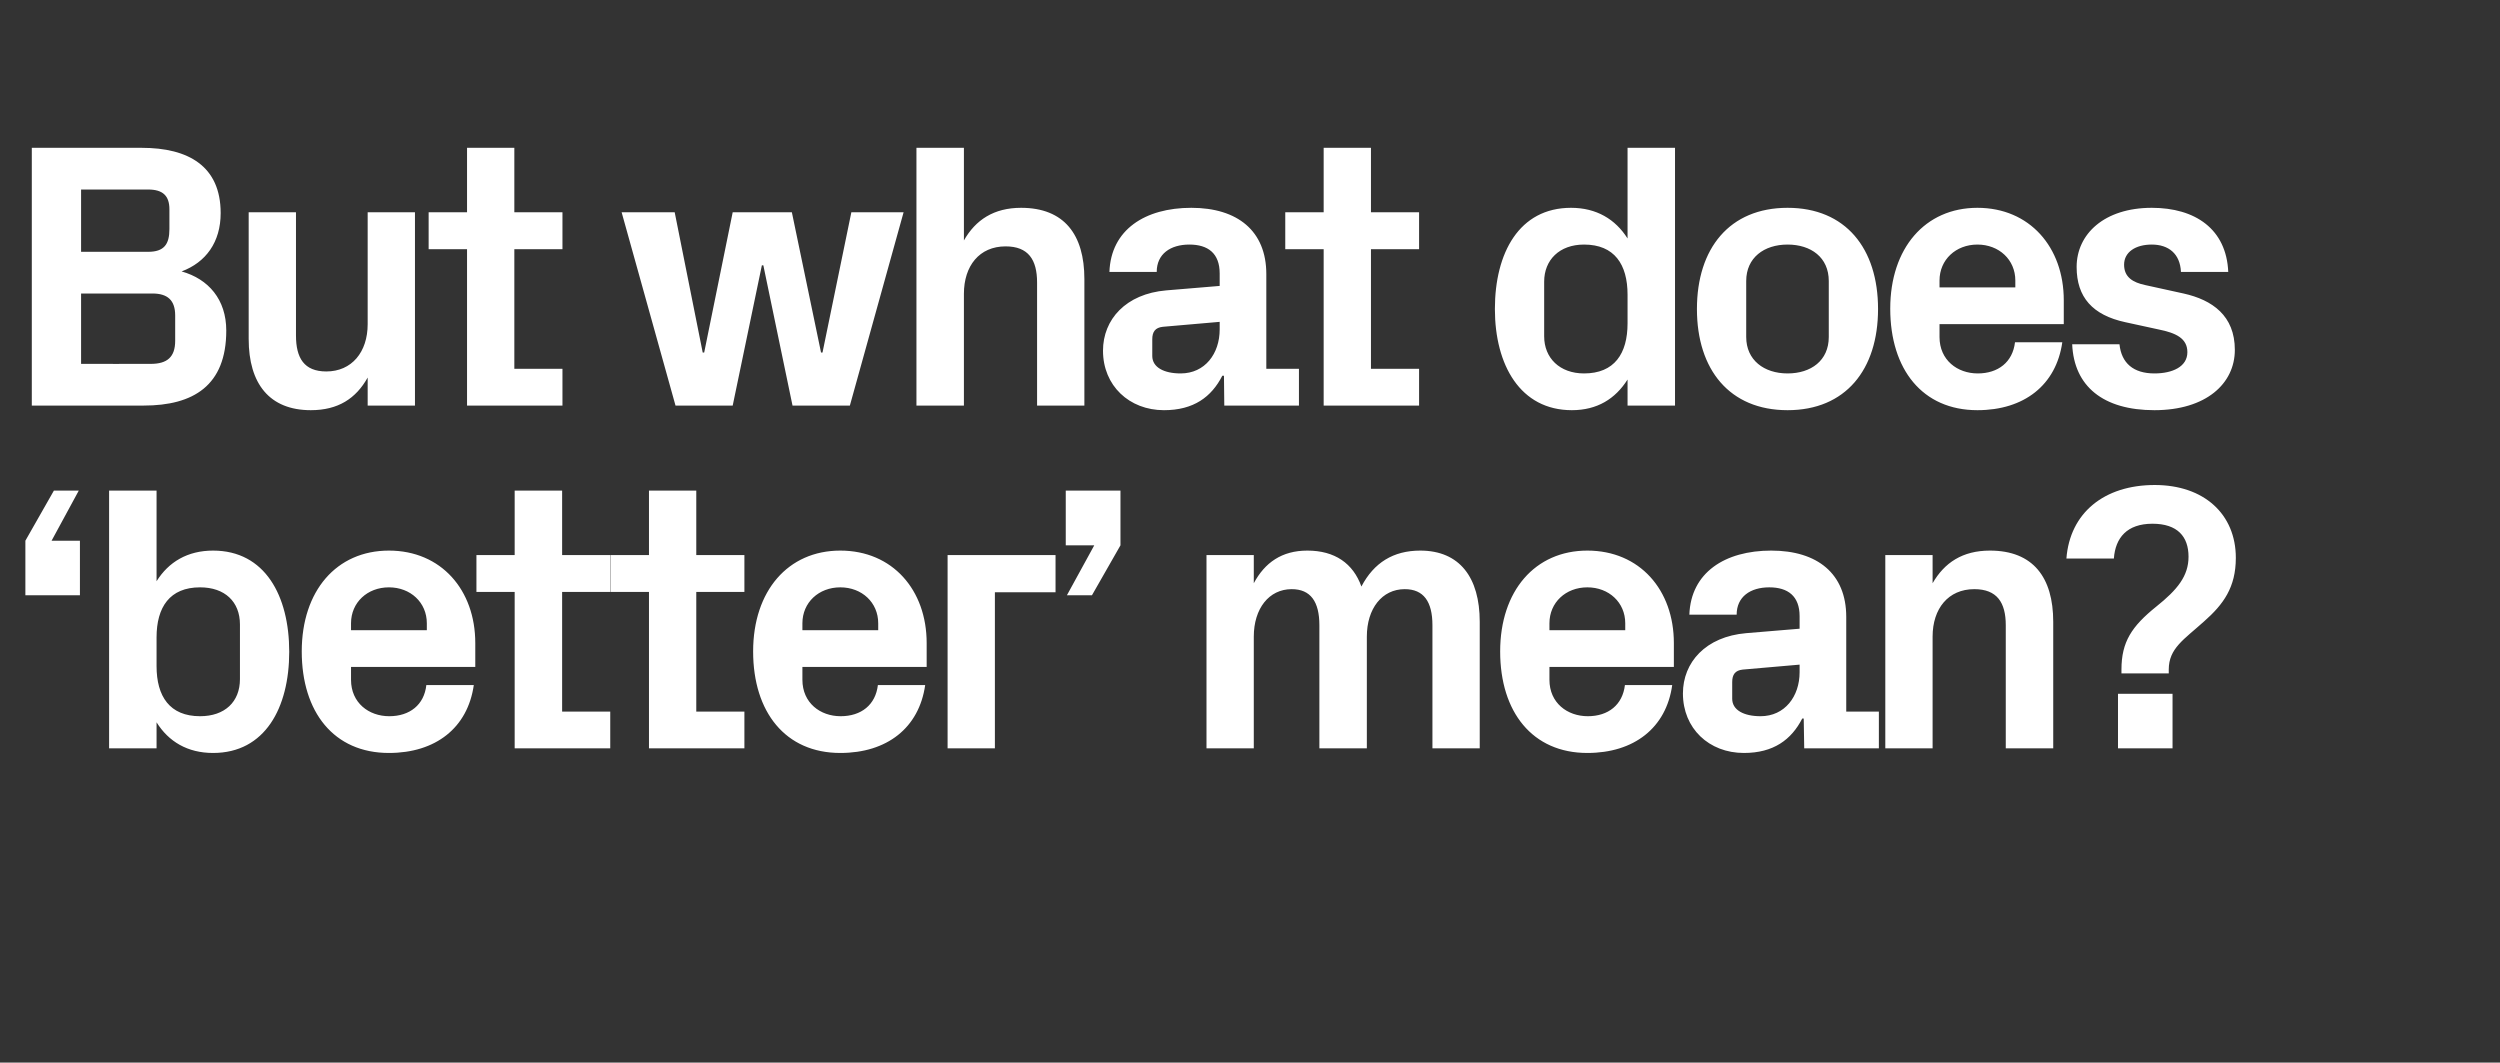 <?xml version="1.0" standalone="no"?><!DOCTYPE svg PUBLIC "-//W3C//DTD SVG 1.1//EN" "http://www.w3.org/Graphics/SVG/1.1/DTD/svg11.dtd"><svg xmlns="http://www.w3.org/2000/svg" version="1.1" width="1517px" height="644.8px" viewBox="0 -61 1517 644.8" style="top:-61px"><rect x="0" y="-61" width="1517" height="644.8" fill="#333333" stroke="none"/>  <desc>But what does ‘better’ mean?</desc>  <defs/>  <g id="Polygon48297">    <path d="M 48.5 267.1 L 48.5 300.2 L 15.4 300.2 L 15.4 267.1 L 32.7 236.7 L 47.8 236.7 L 31.3 267.1 L 48.5 267.1 Z M 95 343.2 C 95 361.6 103 373.6 121.4 373.6 C 136.4 373.6 145.6 364.9 145.6 351.1 C 145.6 351.1 145.6 317.9 145.6 317.9 C 145.6 304.1 136.4 295.4 121.4 295.4 C 103 295.4 95 307.4 95 325.8 C 95 325.8 95 343.2 95 343.2 Z M 66.2 393.1 L 66.2 236.7 L 95 236.7 C 95 236.7 94.99 291.72 95 291.7 C 102.3 280 113.8 273.1 129.3 273.1 C 160.8 273.1 175.5 300.5 175.5 334.5 C 175.5 368.5 160.8 395.9 129.3 395.9 C 113.8 395.9 102.3 389 95 377.3 C 94.99 377.28 95 393.1 95 393.1 L 66.2 393.1 Z M 213 321.4 L 259 321.4 C 259 321.4 258.98 317.25 259 317.2 C 259 304.6 249.1 295.4 236 295.4 C 222.9 295.4 213 304.6 213 317.2 C 212.98 317.25 213 321.4 213 321.4 Z M 236 273.1 C 267.7 273.1 288.4 297 288.4 329.2 C 288.42 329.21 288.4 343.7 288.4 343.7 L 213 343.7 C 213 343.7 212.98 351.52 213 351.5 C 213 365.5 223.8 373.6 236.2 373.6 C 248.6 373.6 257.4 366.7 258.7 354.7 C 258.7 354.7 287.5 354.7 287.5 354.7 C 283.8 380.7 264.3 395.9 236 395.9 C 202.6 395.9 183.1 371.1 183.1 334.3 C 183.1 297.5 204.2 273.1 236 273.1 Z M 341.1 370.8 L 370.3 370.8 L 370.3 393.1 L 312.3 393.1 L 312.3 298.2 L 289.1 298.2 L 289.1 275.8 L 312.3 275.8 L 312.3 236.7 L 341.1 236.7 L 341.1 275.8 L 370.3 275.8 L 370.3 298.2 L 341.1 298.2 L 341.1 370.8 Z M 422.5 370.8 L 451.7 370.8 L 451.7 393.1 L 393.8 393.1 L 393.8 298.2 L 370.5 298.2 L 370.5 275.8 L 393.8 275.8 L 393.8 236.7 L 422.5 236.7 L 422.5 275.8 L 451.7 275.8 L 451.7 298.2 L 422.5 298.2 L 422.5 370.8 Z M 486.9 321.4 L 532.9 321.4 C 532.9 321.4 532.9 317.25 532.9 317.2 C 532.9 304.6 523 295.4 509.9 295.4 C 496.8 295.4 486.9 304.6 486.9 317.2 C 486.9 317.25 486.9 321.4 486.9 321.4 Z M 509.9 273.1 C 541.6 273.1 562.3 297 562.3 329.2 C 562.34 329.21 562.3 343.7 562.3 343.7 L 486.9 343.7 C 486.9 343.7 486.9 351.52 486.9 351.5 C 486.9 365.5 497.7 373.6 510.1 373.6 C 522.6 373.6 531.3 366.7 532.7 354.7 C 532.7 354.7 561.4 354.7 561.4 354.7 C 557.7 380.7 538.2 395.9 509.9 395.9 C 476.6 395.9 457 371.1 457 334.3 C 457 297.5 478.2 273.1 509.9 273.1 Z M 575 275.8 L 640.5 275.8 L 640.5 298.4 L 603.7 298.4 L 603.7 393.1 L 575 393.1 L 575 275.8 Z M 646.7 269.9 L 646.7 236.7 L 679.9 236.7 L 679.9 269.9 L 662.6 300.2 L 647.4 300.2 L 664 269.9 L 646.7 269.9 Z M 861.8 273.1 C 885.7 273.1 897.9 289.4 897.9 316.3 C 897.9 316.33 897.9 393.1 897.9 393.1 L 869.2 393.1 C 869.2 393.1 869.15 318.4 869.2 318.4 C 869.2 304.1 863.9 296.5 852.4 296.5 C 838.6 296.5 829.4 308.3 829.4 325.3 C 829.36 325.3 829.4 393.1 829.4 393.1 L 800.6 393.1 C 800.6 393.1 800.61 318.4 800.6 318.4 C 800.6 304.1 795.3 296.5 783.8 296.5 C 770 296.5 760.8 308.3 760.8 325.3 C 760.82 325.3 760.8 393.1 760.8 393.1 L 732.1 393.1 L 732.1 275.8 L 760.8 275.8 C 760.8 275.8 760.82 292.87 760.8 292.9 C 767.5 280.4 777.8 273.1 793.3 273.1 C 810 273.1 821.1 280.9 826.1 294.9 C 833.7 280.4 845.5 273.1 861.8 273.1 Z M 940.2 321.4 L 986.2 321.4 C 986.2 321.4 986.22 317.25 986.2 317.2 C 986.2 304.6 976.3 295.4 963.2 295.4 C 950.1 295.4 940.2 304.6 940.2 317.2 C 940.22 317.25 940.2 321.4 940.2 321.4 Z M 963.2 273.1 C 995 273.1 1015.7 297 1015.7 329.2 C 1015.66 329.21 1015.7 343.7 1015.7 343.7 L 940.2 343.7 C 940.2 343.7 940.22 351.52 940.2 351.5 C 940.2 365.5 951 373.6 963.5 373.6 C 975.9 373.6 984.6 366.7 986 354.7 C 986 354.7 1014.7 354.7 1014.7 354.7 C 1011.1 380.7 991.5 395.9 963.2 395.9 C 929.9 395.9 910.3 371.1 910.3 334.3 C 910.3 297.5 931.5 273.1 963.2 273.1 Z M 1092 346.9 C 1092.02 346.92 1092 342.3 1092 342.3 C 1092 342.3 1057.52 345.31 1057.5 345.3 C 1052.9 345.8 1051.1 348.3 1051.1 352.9 C 1051.1 352.9 1051.1 363 1051.1 363 C 1051.1 369.9 1058.2 373.6 1068.3 373.6 C 1083 373.6 1092 361.6 1092 346.9 Z M 1092 312.9 C 1092 300.7 1084.9 295.4 1073.6 295.4 C 1062.1 295.4 1053.8 301.1 1053.8 312 C 1053.8 312 1025.1 312 1025.1 312 C 1026 286.4 1046.7 273.1 1074.8 273.1 C 1102.8 273.1 1120.3 287.1 1120.3 313.3 C 1120.31 313.34 1120.3 370.8 1120.3 370.8 L 1140.1 370.8 L 1140.1 393.1 L 1094.8 393.1 L 1094.5 375 C 1094.5 375 1093.63 374.98 1093.6 375 C 1087 387.9 1076.1 395.9 1058.2 395.9 C 1037 395.9 1021.2 381 1021.2 359.8 C 1021.2 340.9 1035 325.3 1059.6 323.2 C 1059.59 323.23 1092 320.5 1092 320.5 C 1092 320.5 1092.02 312.88 1092 312.9 Z M 1172.7 292.9 C 1179.9 280.4 1190.9 273.1 1207.5 273.1 C 1233.7 273.1 1245.9 289.4 1245.9 316.3 C 1245.89 316.33 1245.9 393.1 1245.9 393.1 L 1217.1 393.1 C 1217.1 393.1 1217.14 318.4 1217.1 318.4 C 1217.1 304.6 1211.8 296.5 1198 296.5 C 1182.2 296.5 1172.7 308.3 1172.7 325.3 C 1172.75 325.3 1172.7 393.1 1172.7 393.1 L 1144 393.1 L 1144 275.8 L 1172.7 275.8 C 1172.7 275.8 1172.75 292.87 1172.7 292.9 Z M 1306.1 256.8 C 1290.7 256.8 1283.6 265.3 1282.7 277.9 C 1282.7 277.9 1253.9 277.9 1253.9 277.9 C 1256 250.3 1276.7 233.3 1307.5 233.3 C 1337.4 233.3 1356.7 251 1356.7 277.5 C 1356.7 295.4 1349.2 305.7 1337.4 316.1 C 1325.2 327.1 1316 332.4 1316 345.3 C 1316.04 345.31 1316 347.6 1316 347.6 L 1287.3 347.6 C 1287.3 347.6 1287.29 345.31 1287.3 345.3 C 1287.3 328.5 1293.5 319.1 1308.4 307.1 C 1321.3 296.8 1328 288.5 1328 276.8 C 1328 264.6 1321.3 256.8 1306.1 256.8 Z M 1318.3 393.1 L 1285.2 393.1 L 1285.2 360 L 1318.3 360 L 1318.3 393.1 Z " stroke="none" fill="#fff"/>  </g>  <g id="Polygon48296">    <path d="M 49.2 54 L 49.2 91.8 C 49.2 91.8 89.93 91.77 89.9 91.8 C 99.6 91.8 102.8 87.2 102.8 78 C 102.8 78 102.8 66 102.8 66 C 102.8 57.7 98.7 54 89.9 54 C 89.93 54.05 49.2 54 49.2 54 Z M 137.3 139.6 C 137.3 173 117.3 185.1 87.2 185.1 C 87.17 185.15 19.3 185.1 19.3 185.1 L 19.3 28.7 C 19.3 28.7 86.02 28.75 86 28.7 C 114.3 28.7 133.9 39.8 133.9 68.3 C 133.9 86 124.9 98.2 110.2 103.7 C 126.5 108.3 137.3 120.7 137.3 139.6 Z M 106.3 130.4 C 106.3 121.2 101.7 117.1 92.5 117.1 C 92.46 117.07 49.2 117.1 49.2 117.1 L 49.2 159.8 C 49.2 159.8 91.54 159.85 91.5 159.8 C 101.4 159.8 106.3 155.7 106.3 145.8 C 106.3 145.8 106.3 130.4 106.3 130.4 Z M 223.1 168.1 C 216 180.8 205.2 187.9 188.6 187.9 C 163.5 187.9 150.9 171.8 150.9 144.7 C 150.88 144.67 150.9 67.8 150.9 67.8 L 179.6 67.8 C 179.6 67.8 179.63 142.6 179.6 142.6 C 179.6 156.2 184.5 164.4 198 164.4 C 213.4 164.4 223.1 152.7 223.1 135.7 C 223.1 135.7 223.1 67.8 223.1 67.8 L 251.8 67.8 L 251.8 185.1 L 223.1 185.1 C 223.1 185.1 223.1 168.13 223.1 168.1 Z M 312.1 162.8 L 341.3 162.8 L 341.3 185.1 L 283.4 185.1 L 283.4 90.2 L 260.1 90.2 L 260.1 67.8 L 283.4 67.8 L 283.4 28.7 L 312.1 28.7 L 312.1 67.8 L 341.3 67.8 L 341.3 90.2 L 312.1 90.2 L 312.1 162.8 Z M 499.1 152.9 L 516.6 67.8 L 548.3 67.8 L 515.7 185.1 L 480.9 185.1 L 463.2 100 L 462.3 100 L 444.6 185.1 L 409.9 185.1 L 377.2 67.8 L 409.4 67.8 L 426.4 152.9 L 427.3 152.9 L 444.6 67.8 L 480.5 67.8 L 498.2 152.9 L 499.1 152.9 Z M 584.9 84.9 C 592 72.4 603.1 65.1 619.6 65.1 C 645.8 65.1 658 81.4 658 108.3 C 658.02 108.33 658 185.1 658 185.1 L 629.3 185.1 C 629.3 185.1 629.27 110.4 629.3 110.4 C 629.3 96.6 624 88.5 610.2 88.5 C 594.3 88.5 584.9 100.3 584.9 117.3 C 584.88 117.3 584.9 185.1 584.9 185.1 L 556.1 185.1 L 556.1 28.7 L 584.9 28.7 C 584.9 28.7 584.88 84.87 584.9 84.9 Z M 740.1 138.9 C 740.13 138.92 740.1 134.3 740.1 134.3 C 740.1 134.3 705.63 137.31 705.6 137.3 C 701 137.8 699.2 140.3 699.2 144.9 C 699.2 144.9 699.2 155 699.2 155 C 699.2 161.9 706.3 165.6 716.4 165.6 C 731.2 165.6 740.1 153.6 740.1 138.9 Z M 740.1 104.9 C 740.1 92.7 733 87.4 721.7 87.4 C 710.2 87.4 701.9 93.1 701.9 104 C 701.9 104 673.2 104 673.2 104 C 674.1 78.4 694.8 65.1 722.9 65.1 C 750.9 65.1 768.4 79.1 768.4 105.3 C 768.42 105.34 768.4 162.8 768.4 162.8 L 788.2 162.8 L 788.2 185.1 L 742.9 185.1 L 742.7 167 C 742.7 167 741.74 166.98 741.7 167 C 735.1 179.9 724.3 187.9 706.3 187.9 C 685.2 187.9 669.3 173 669.3 151.8 C 669.3 132.9 683.1 117.3 707.7 115.2 C 707.7 115.23 740.1 112.5 740.1 112.5 C 740.1 112.5 740.13 104.88 740.1 104.9 Z M 831.9 162.8 L 861.1 162.8 L 861.1 185.1 L 803.2 185.1 L 803.2 90.2 L 779.9 90.2 L 779.9 67.8 L 803.2 67.8 L 803.2 28.7 L 831.9 28.7 L 831.9 67.8 L 861.1 67.8 L 861.1 90.2 L 831.9 90.2 L 831.9 162.8 Z M 987.6 117.8 C 987.6 99.4 979.6 87.4 961.2 87.4 C 946.2 87.4 937 96.8 937 109.9 C 937 109.9 937 143.1 937 143.1 C 937 156.2 946.4 165.6 961.2 165.6 C 979.6 165.6 987.6 153.6 987.6 135.2 C 987.6 135.2 987.6 117.8 987.6 117.8 Z M 987.6 185.1 C 987.6 185.1 987.61 169.28 987.6 169.3 C 980.2 181 969.2 187.9 953.8 187.9 C 922.5 187.9 907.1 160.5 907.1 126.5 C 907.1 92.5 921.8 65.1 953.3 65.1 C 968.7 65.1 980.2 72 987.6 83.7 C 987.61 83.72 987.6 28.7 987.6 28.7 L 1016.4 28.7 L 1016.4 185.1 L 987.6 185.1 Z M 1084.7 187.9 C 1049.5 187.9 1029.7 163.3 1029.7 126.5 C 1029.7 89.7 1049.5 65.1 1084.7 65.1 C 1119.9 65.1 1139.6 89.7 1139.6 126.5 C 1139.6 163.3 1119.9 187.9 1084.7 187.9 Z M 1109.7 109.5 C 1109.7 95.2 1098.9 87.4 1084.7 87.4 C 1070.4 87.4 1059.6 95.4 1059.6 109.5 C 1059.6 109.5 1059.6 143.5 1059.6 143.5 C 1059.6 157.5 1070.4 165.6 1084.7 165.6 C 1098.9 165.6 1109.7 157.8 1109.7 143.5 C 1109.7 143.5 1109.7 109.5 1109.7 109.5 Z M 1176.9 113.4 L 1222.9 113.4 C 1222.9 113.4 1222.89 109.25 1222.9 109.2 C 1222.9 96.6 1213 87.4 1199.9 87.4 C 1186.8 87.4 1176.9 96.6 1176.9 109.2 C 1176.89 109.25 1176.9 113.4 1176.9 113.4 Z M 1199.9 65.1 C 1231.6 65.1 1252.3 89 1252.3 121.2 C 1252.33 121.21 1252.3 135.7 1252.3 135.7 L 1176.9 135.7 C 1176.9 135.7 1176.89 143.52 1176.9 143.5 C 1176.9 157.5 1187.7 165.6 1200.1 165.6 C 1212.5 165.6 1221.3 158.7 1222.7 146.7 C 1222.7 146.7 1251.4 146.7 1251.4 146.7 C 1247.7 172.7 1228.2 187.9 1199.9 187.9 C 1166.5 187.9 1147 163.1 1147 126.3 C 1147 89.5 1168.2 65.1 1199.9 65.1 Z M 1325 117.1 C 1342.5 121 1356.1 130.6 1356.1 151.3 C 1356.1 171.8 1338.6 187.9 1307.3 187.9 C 1276.2 187.9 1258.5 173.4 1257.4 147.9 C 1257.4 147.9 1286.1 147.9 1286.1 147.9 C 1287.3 159.4 1294.6 165.6 1307.3 165.6 C 1318.3 165.6 1327.3 161.5 1327.3 152.7 C 1327.3 144.2 1320.2 141 1309.8 138.9 C 1309.8 138.9 1289.6 134.5 1289.6 134.5 C 1269.8 130.2 1260.1 119.4 1260.1 101 C 1260.1 81 1276.9 65.1 1305.7 65.1 C 1332.1 65.1 1351 78 1352.1 104 C 1352.1 104 1323.4 104 1323.4 104 C 1322.9 92.9 1315.8 87.4 1305.7 87.4 C 1295.8 87.4 1288.9 92 1288.9 99.6 C 1288.9 107.2 1294.2 110.4 1301.8 112 C 1301.8 112 1325 117.1 1325 117.1 Z " stroke="none" fill="#fff"/>  </g></svg>